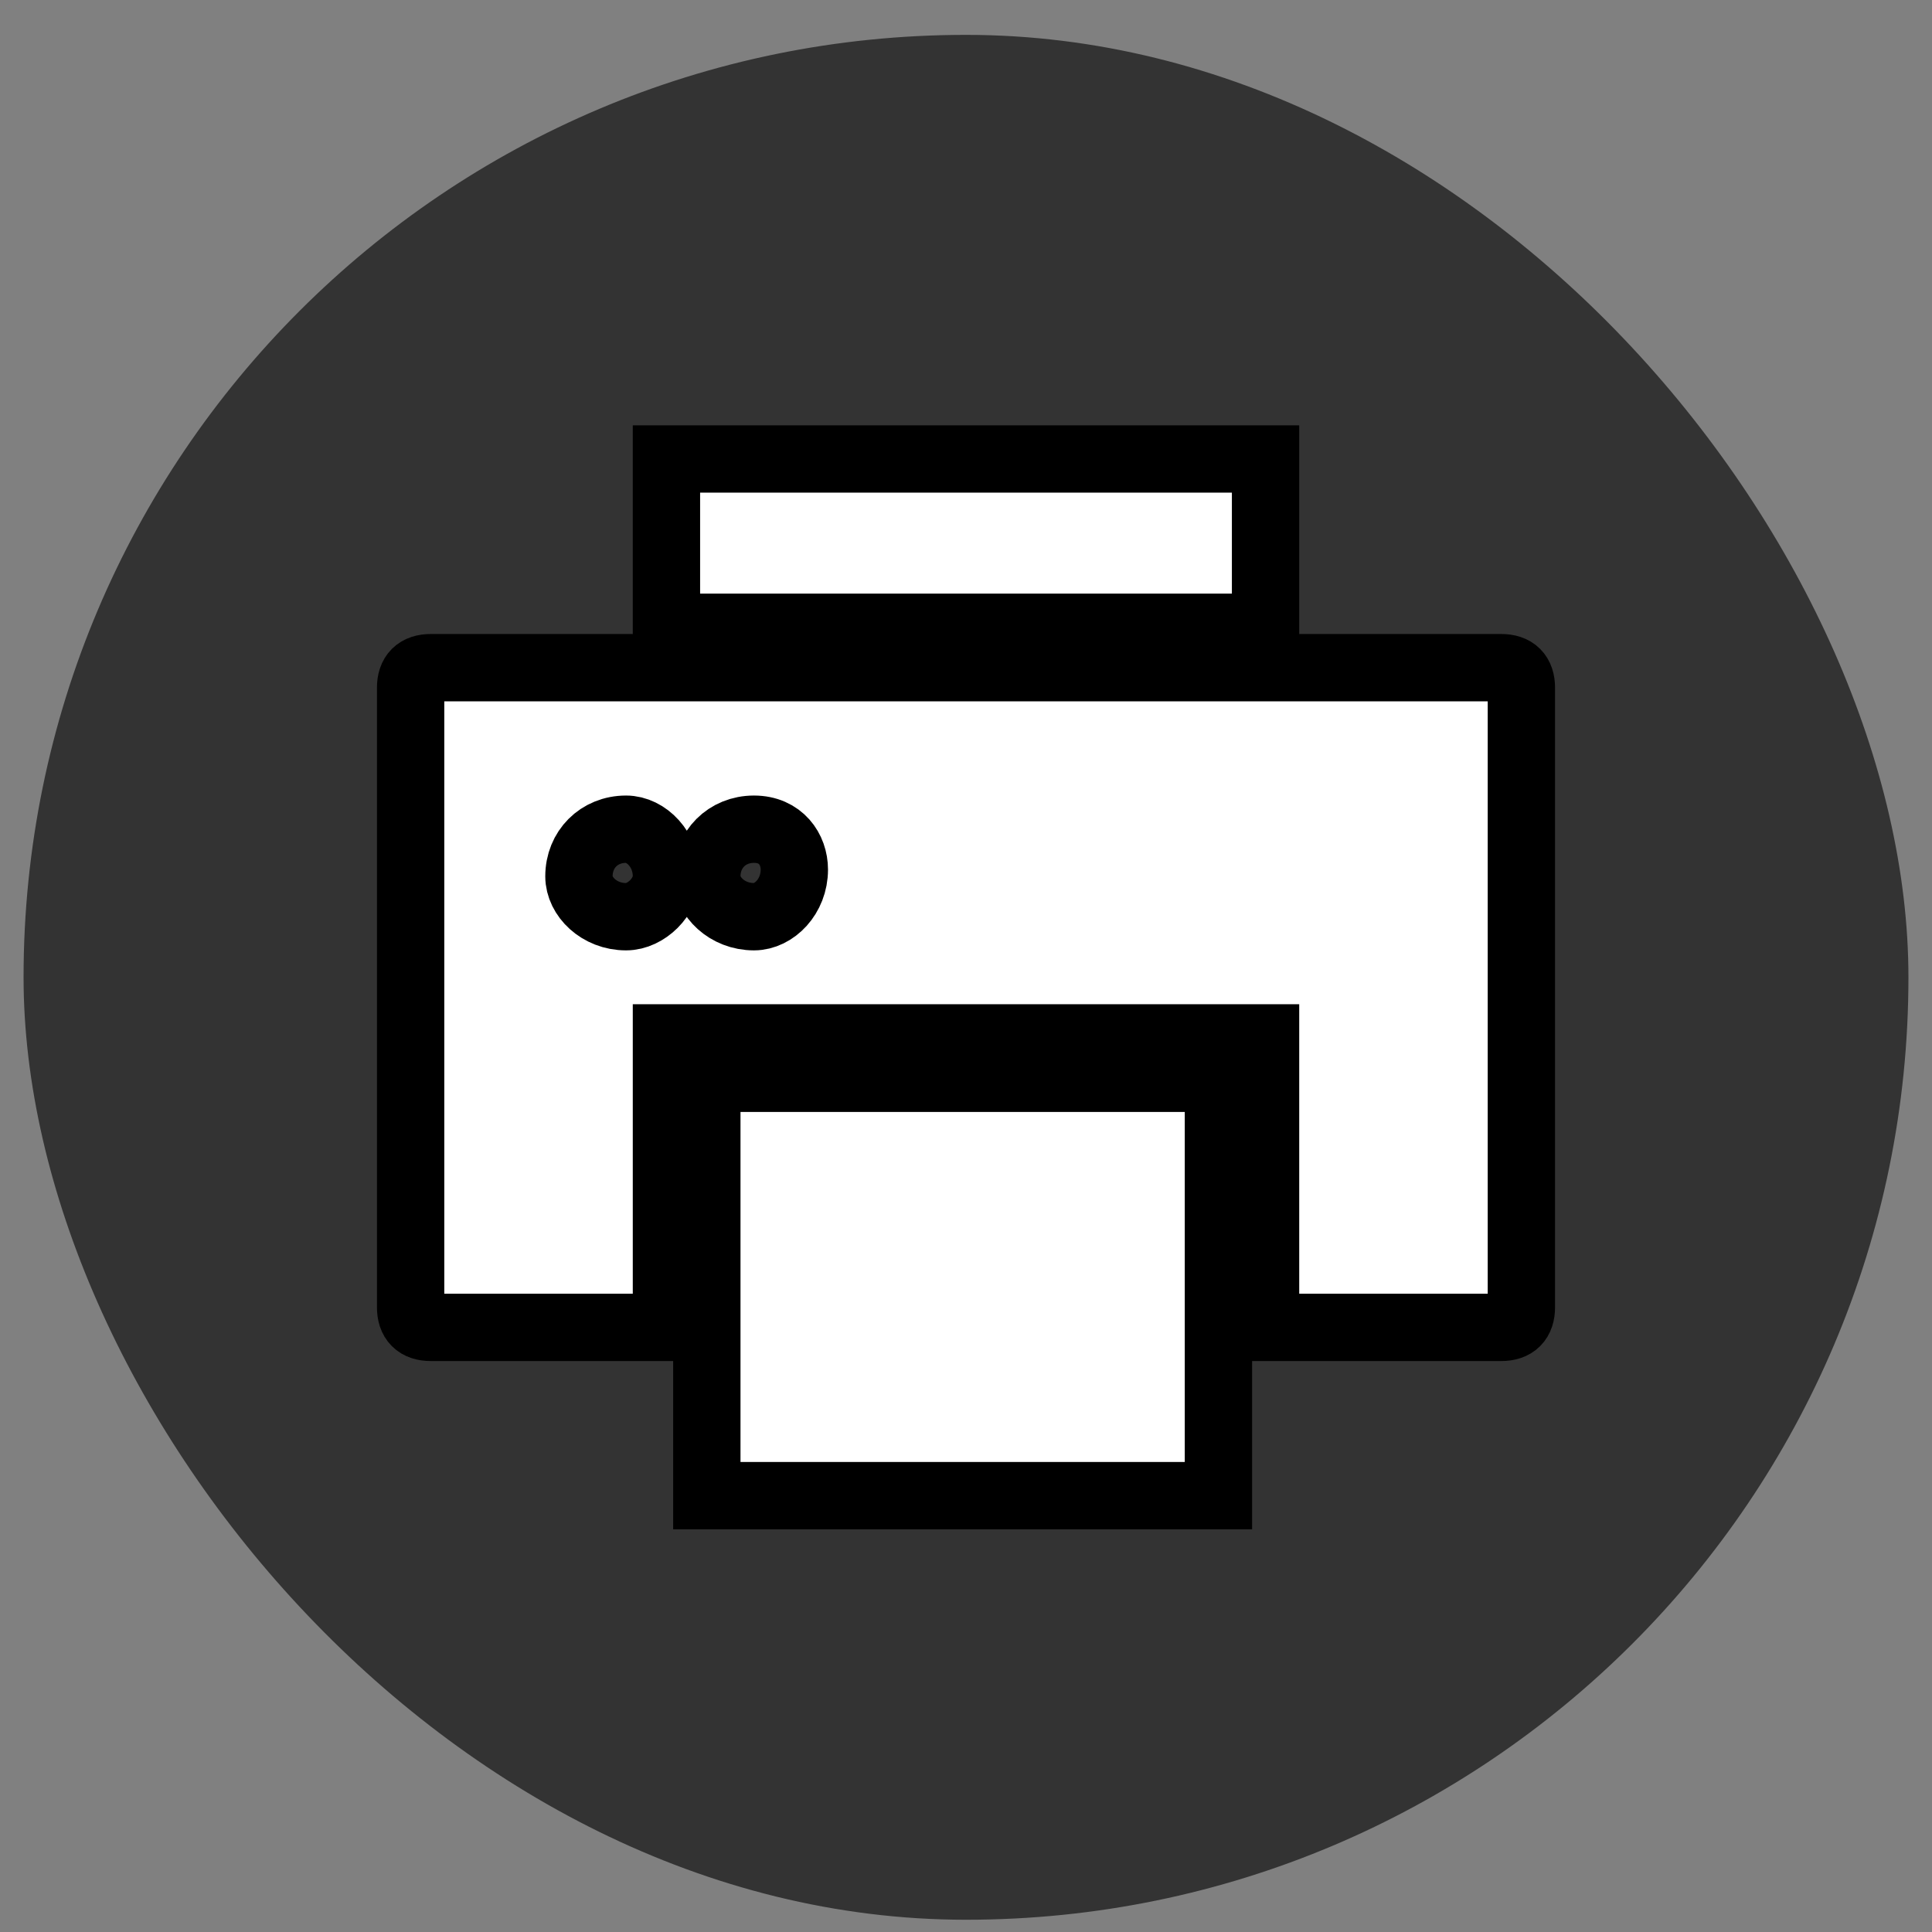 <svg width="41" height="41" viewBox="0 0 41 41" fill="none" xmlns="http://www.w3.org/2000/svg">
<rect x="0" y="0" width="41" height="41" fill="#808080" stroke="none"/>
<rect x="0.5" y="0.74" width="40" height="40" rx="20" fill="#333333"/>
<g clip-path="url(#clip0_1_827)">
<path d="M26.857 9.74H14.143V13.312H26.857V9.74ZM15 31.74H25.857V22.883H15V31.74ZM31.857 14.169H9.143C8.857 14.169 8.714 14.312 8.714 14.597V27.74C8.714 28.026 8.857 28.169 9.143 28.169H14.143V22.026H26.857V28.169H31.857C32.143 28.169 32.286 28.026 32.286 27.74V14.597C32.286 14.312 32.143 14.169 31.857 14.169ZM13.286 19.454C12.714 19.454 12.286 19.026 12.286 18.597C12.286 18.026 12.714 17.597 13.286 17.597C13.714 17.597 14.143 18.026 14.143 18.597C14.143 19.026 13.714 19.454 13.286 19.454ZM16 19.454C15.429 19.454 15 19.026 15 18.597C15 18.026 15.429 17.597 16 17.597C16.571 17.597 16.857 18.026 16.857 18.454C16.857 19.026 16.429 19.454 16 19.454Z" fill="white"/>
<path d="M26.857 9.74H14.143V13.312H26.857V9.74ZM15 31.74H25.857V22.883H15V31.74ZM31.857 14.169H9.143C8.857 14.169 8.714 14.312 8.714 14.597V27.74C8.714 28.026 8.857 28.169 9.143 28.169H14.143V22.026H26.857V28.169H31.857C32.143 28.169 32.286 28.026 32.286 27.74V14.597C32.286 14.312 32.143 14.169 31.857 14.169ZM13.286 19.454C12.714 19.454 12.286 19.026 12.286 18.597C12.286 18.026 12.714 17.597 13.286 17.597C13.714 17.597 14.143 18.026 14.143 18.597C14.143 19.026 13.714 19.454 13.286 19.454ZM16 19.454C15.429 19.454 15 19.026 15 18.597C15 18.026 15.429 17.597 16 17.597C16.571 17.597 16.857 18.026 16.857 18.454C16.857 19.026 16.429 19.454 16 19.454Z" stroke="black" stroke-width="1.429" stroke-miterlimit="10"/>
</g>
<defs>
<clipPath id="clip0_1_827">
<rect width="25" height="23.429" fill="white" transform="translate(8 9.026)"/>
</clipPath>
</defs>
</svg>
